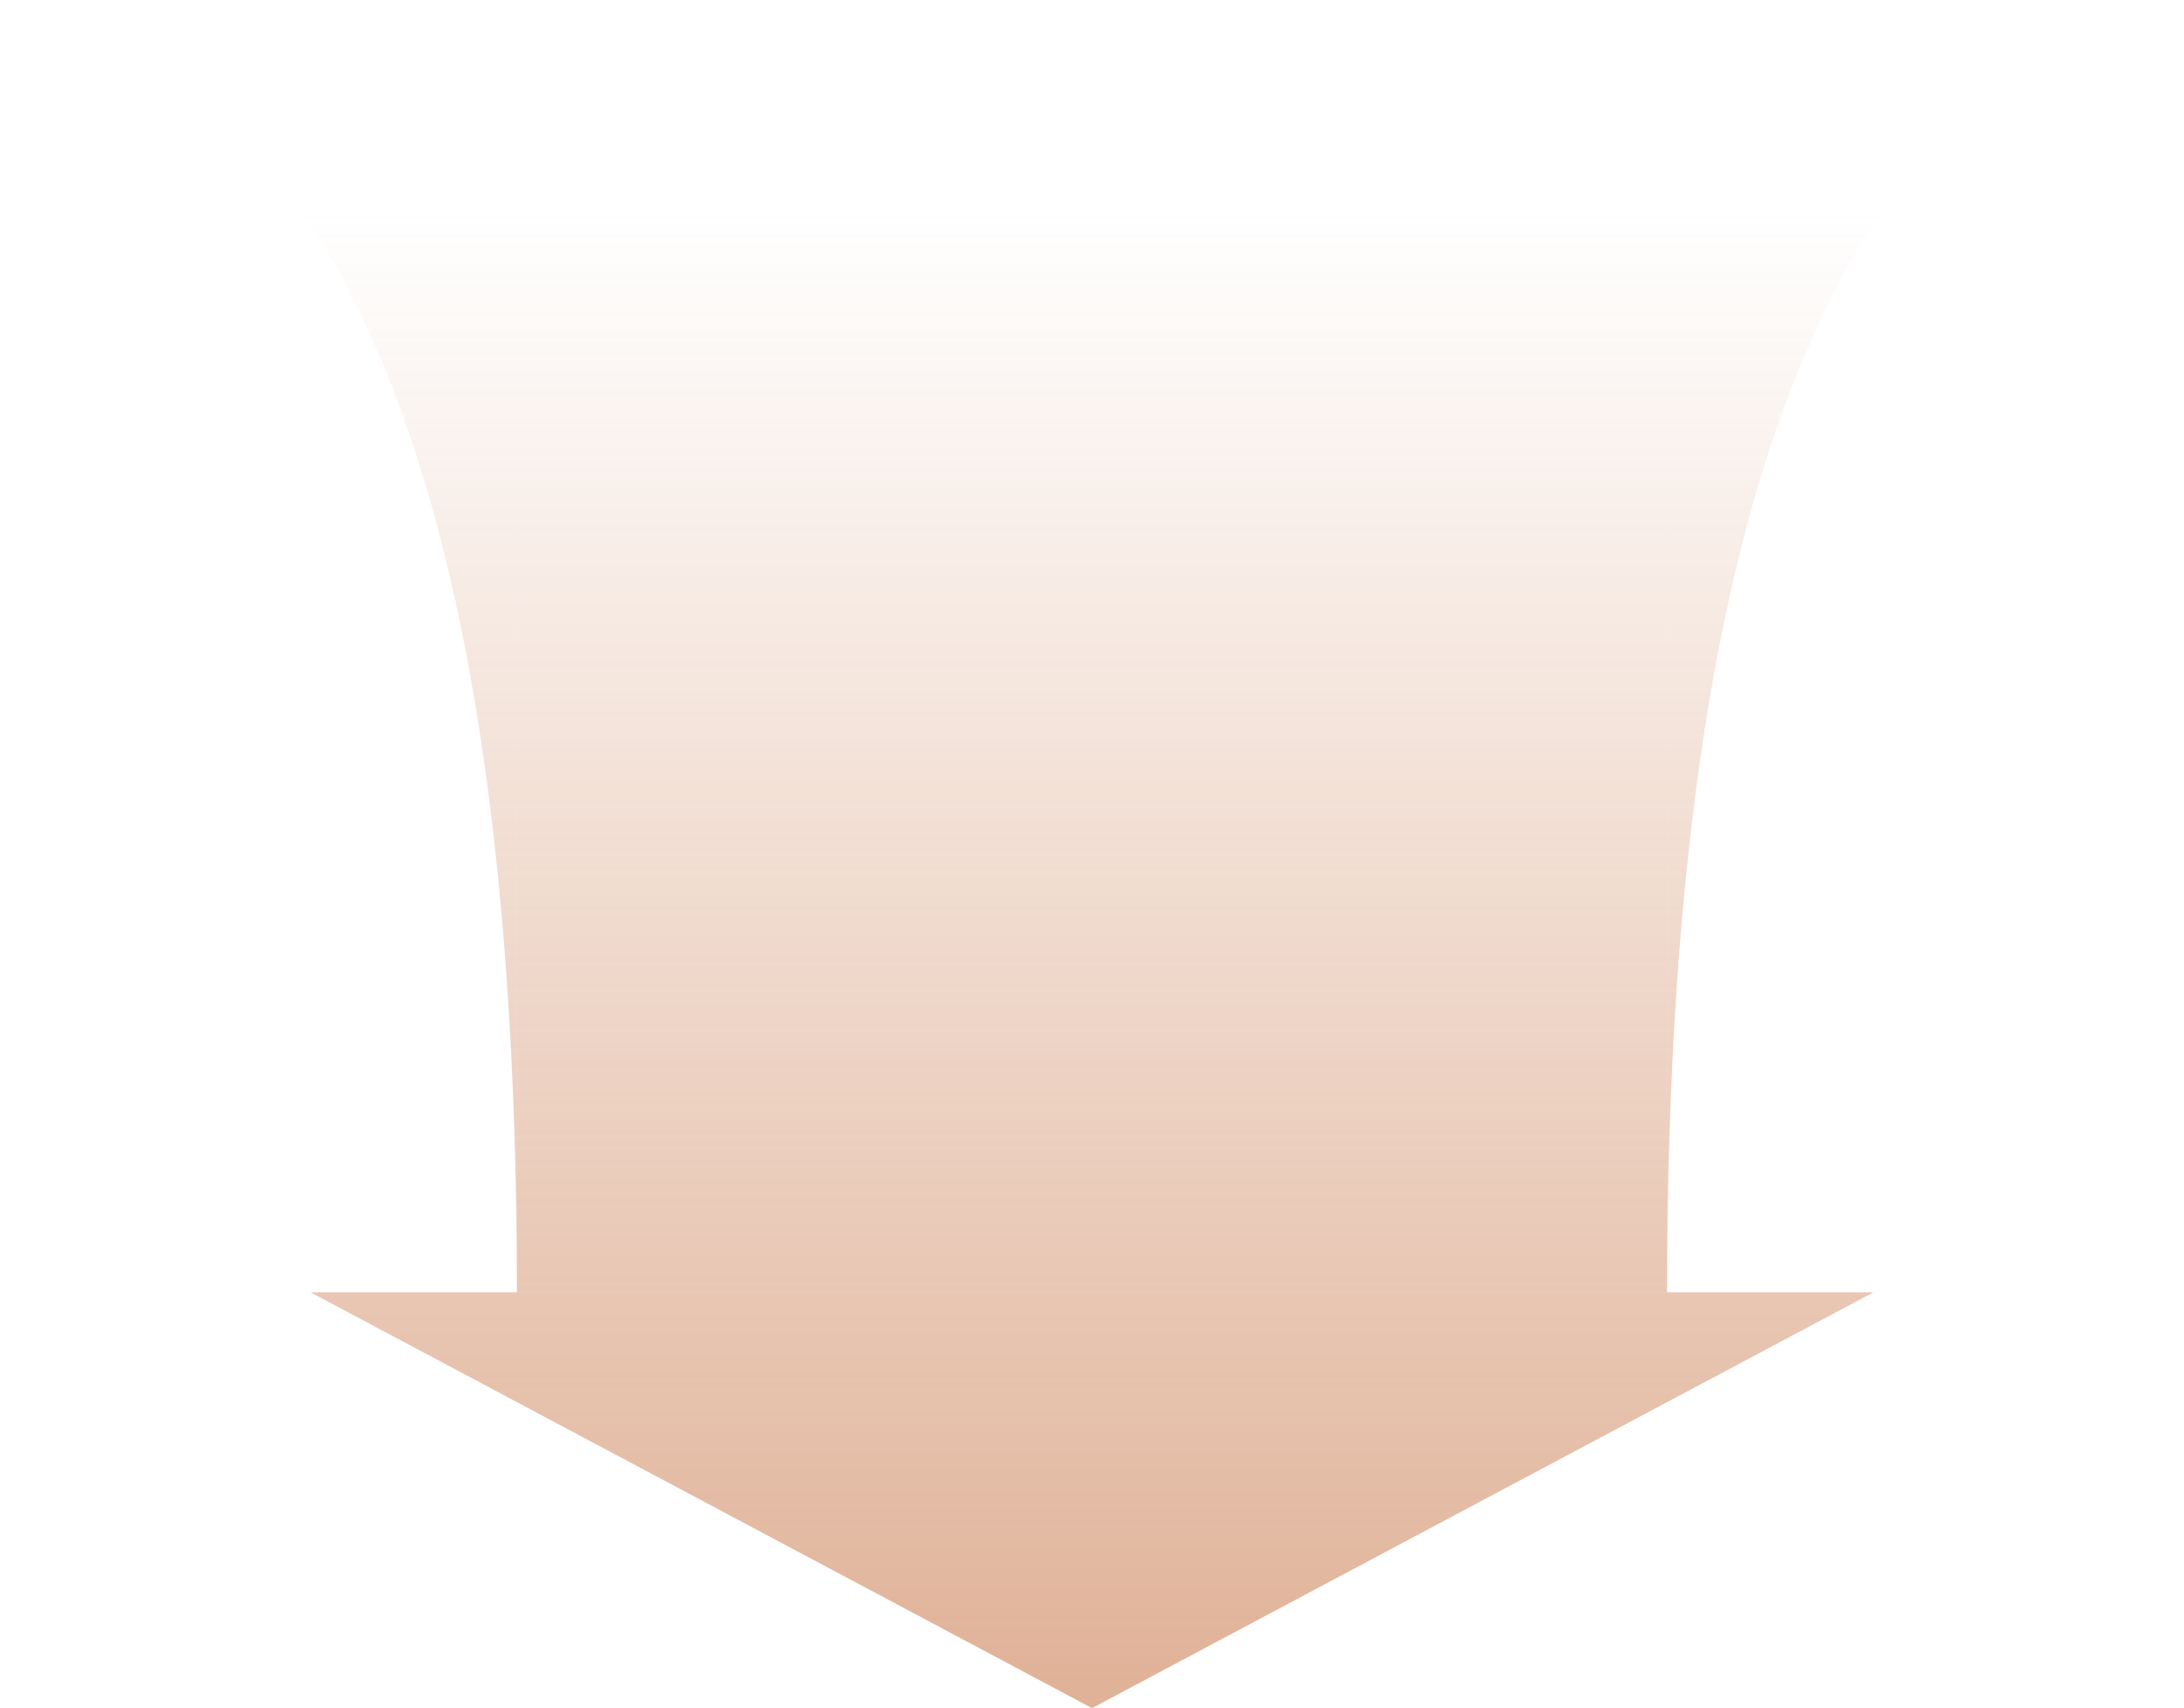 <svg width="156" height="122" viewBox="0 0 156 122" fill="none" xmlns="http://www.w3.org/2000/svg">
<path d="M119.077 2.50125e-06L119.077 92.303C119.077 30.124 133.819 4.86 156 6.35987e-06L119.077 2.50125e-06Z" fill="url(#paint0_linear_1980_509)"/>
<path d="M119.077 92.303L36.923 92.303L36.923 -3.33446e-06L119.077 2.50125e-06L119.077 92.303Z" fill="url(#paint1_linear_1980_509)"/>
<path d="M36.923 -3.33446e-06L36.923 92.303C36.923 30.124 22.181 4.86 0 -6.81898e-06L36.923 -3.33446e-06Z" fill="url(#paint2_linear_1980_509)"/>
<path d="M78 122L22.18 92.303L133.82 92.303L78 122Z" fill="url(#paint3_linear_1980_509)"/>
<defs>
<linearGradient id="paint0_linear_1980_509" x1="79.206" y1="212" x2="79.206" y2="15" gradientUnits="userSpaceOnUse">
<stop offset="0.1" stop-color="#CB7E52"/>
<stop offset="1" stop-color="#CB7E52" stop-opacity="0"/>
</linearGradient>
<linearGradient id="paint1_linear_1980_509" x1="79.206" y1="212" x2="79.206" y2="15" gradientUnits="userSpaceOnUse">
<stop offset="0.1" stop-color="#CB7E52"/>
<stop offset="1" stop-color="#CB7E52" stop-opacity="0"/>
</linearGradient>
<linearGradient id="paint2_linear_1980_509" x1="79.206" y1="212" x2="79.206" y2="15" gradientUnits="userSpaceOnUse">
<stop offset="0.1" stop-color="#CB7E52"/>
<stop offset="1" stop-color="#CB7E52" stop-opacity="0"/>
</linearGradient>
<linearGradient id="paint3_linear_1980_509" x1="79.206" y1="212" x2="79.206" y2="15" gradientUnits="userSpaceOnUse">
<stop offset="0.1" stop-color="#CB7E52"/>
<stop offset="1" stop-color="#CB7E52" stop-opacity="0"/>
</linearGradient>
</defs>
</svg>
